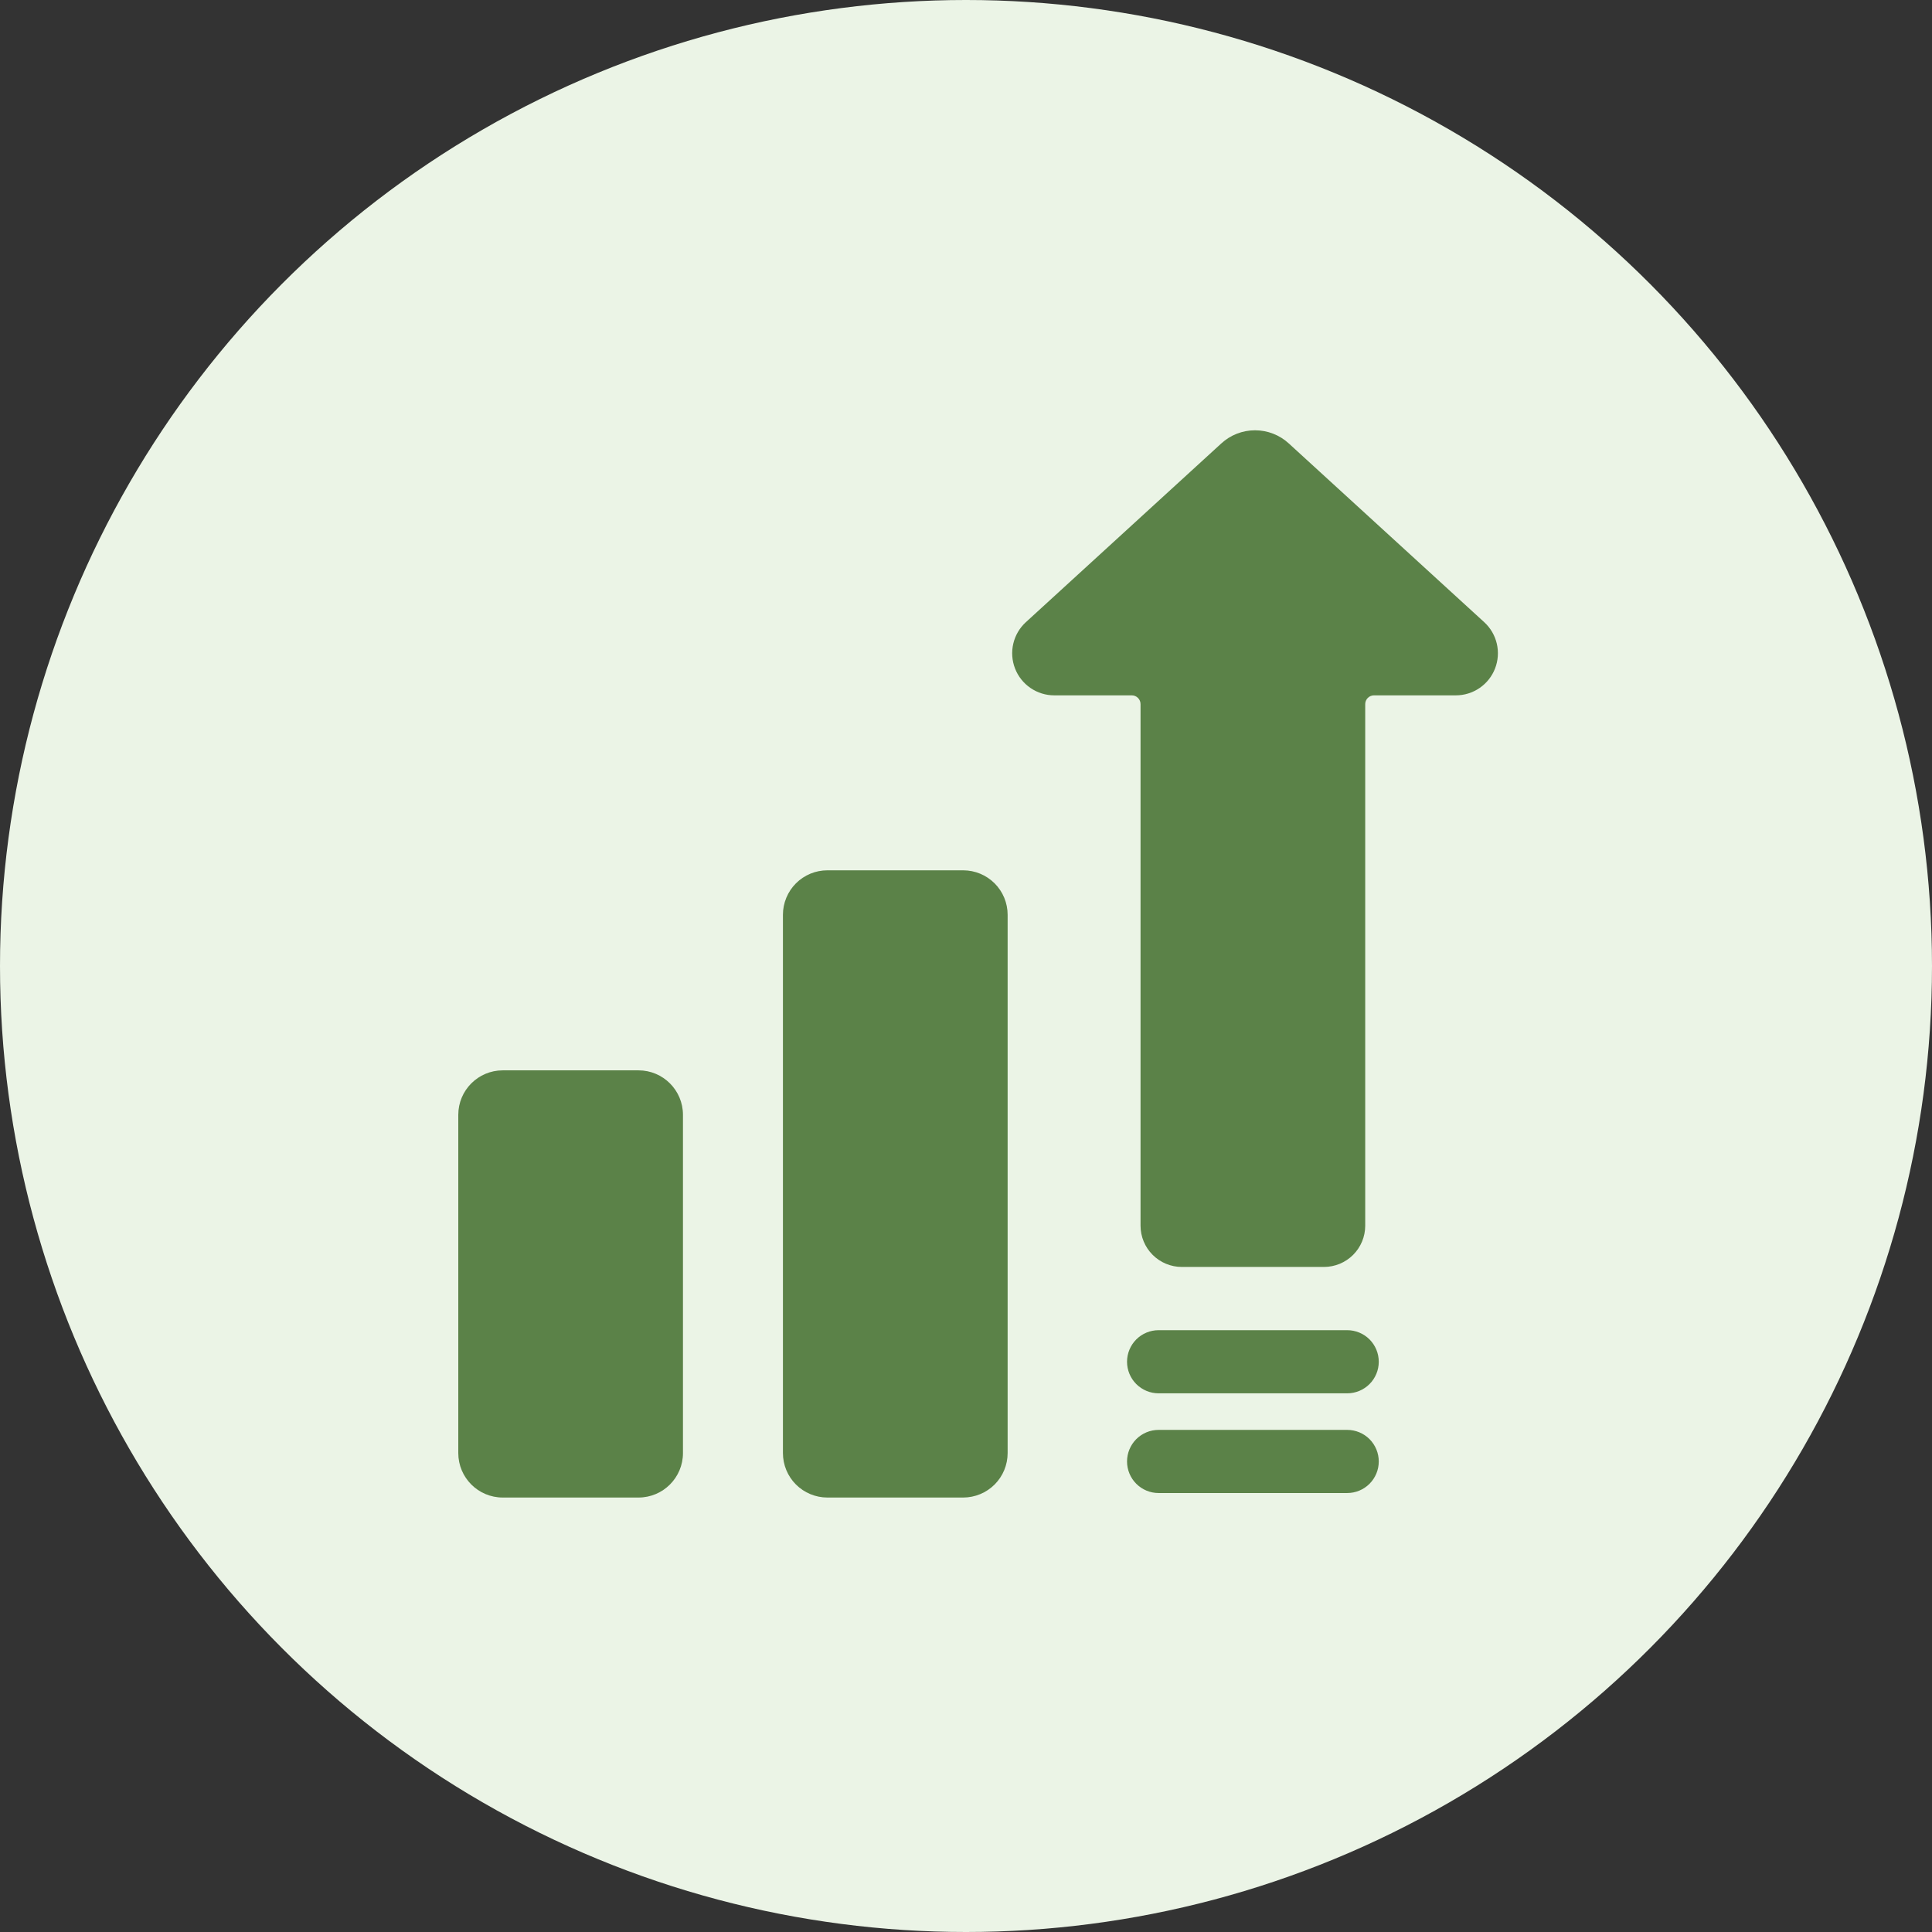 <svg xmlns="http://www.w3.org/2000/svg" width="82" height="82" viewBox="0 0 82 82" fill="none"><rect x="0" y="0" width="82" height="82" fill="#333333" stroke="none"/><circle cx="41" cy="41" r="41" fill="#EBF4E6"></circle><path d="M62.995 26.407L54.705 18.825C54.314 18.463 53.801 18.263 53.268 18.263C52.735 18.263 52.222 18.463 51.831 18.825L43.541 26.407C43.275 26.65 43.089 26.968 43.007 27.319C42.925 27.669 42.951 28.037 43.081 28.372C43.211 28.708 43.44 28.997 43.737 29.2C44.034 29.404 44.386 29.513 44.746 29.513H48.037C48.135 29.513 48.23 29.552 48.299 29.622C48.369 29.691 48.408 29.786 48.408 29.884V52.023C48.409 52.487 48.593 52.932 48.922 53.26C49.25 53.588 49.695 53.773 50.159 53.773H56.194C56.658 53.773 57.103 53.588 57.431 53.26C57.759 52.932 57.944 52.487 57.944 52.023V29.884C57.944 29.786 57.984 29.691 58.053 29.622C58.123 29.552 58.217 29.513 58.316 29.513H61.79C62.15 29.513 62.502 29.404 62.799 29.2C63.096 28.997 63.325 28.708 63.455 28.372C63.585 28.037 63.611 27.669 63.529 27.319C63.447 26.968 63.261 26.65 62.995 26.407Z" fill="#5B8248"></path><path d="M57.179 60.689H49.175C48.819 60.689 48.479 60.83 48.227 61.081C47.976 61.333 47.835 61.674 47.835 62.029C47.835 62.384 47.976 62.725 48.227 62.976C48.479 63.228 48.819 63.369 49.175 63.369H57.179C57.535 63.369 57.876 63.228 58.127 62.976C58.378 62.725 58.519 62.384 58.519 62.029C58.519 61.674 58.378 61.333 58.127 61.081C57.876 60.83 57.535 60.689 57.179 60.689Z" fill="#5B8248"></path><path d="M57.179 56.457H49.175C48.819 56.457 48.479 56.598 48.227 56.849C47.976 57.101 47.835 57.441 47.835 57.797C47.835 58.152 47.976 58.493 48.227 58.744C48.479 58.995 48.819 59.137 49.175 59.137H57.179C57.535 59.137 57.876 58.995 58.127 58.744C58.378 58.493 58.519 58.152 58.519 57.797C58.519 57.441 58.378 57.101 58.127 56.849C57.876 56.598 57.535 56.457 57.179 56.457Z" fill="#5B8248"></path><path d="M27.1 45.429H21.338C20.296 45.429 19.451 46.274 19.451 47.316V61.673C19.451 62.715 20.296 63.56 21.338 63.56H27.1C28.142 63.56 28.987 62.715 28.987 61.673V47.316C28.987 46.274 28.142 45.429 27.1 45.429Z" fill="#5B8248"></path><path d="M35.118 36.939H40.88C41.38 36.939 41.86 37.138 42.214 37.491C42.568 37.845 42.767 38.325 42.767 38.826V61.673C42.767 62.174 42.568 62.654 42.214 63.008C41.86 63.361 41.38 63.56 40.88 63.56H35.118C34.617 63.56 34.137 63.361 33.783 63.008C33.429 62.654 33.23 62.174 33.23 61.673V38.825C33.23 38.578 33.279 38.332 33.374 38.103C33.469 37.874 33.608 37.666 33.783 37.491C33.958 37.316 34.166 37.177 34.395 37.082C34.624 36.987 34.87 36.939 35.118 36.939Z" fill="#5B8248"></path></svg>